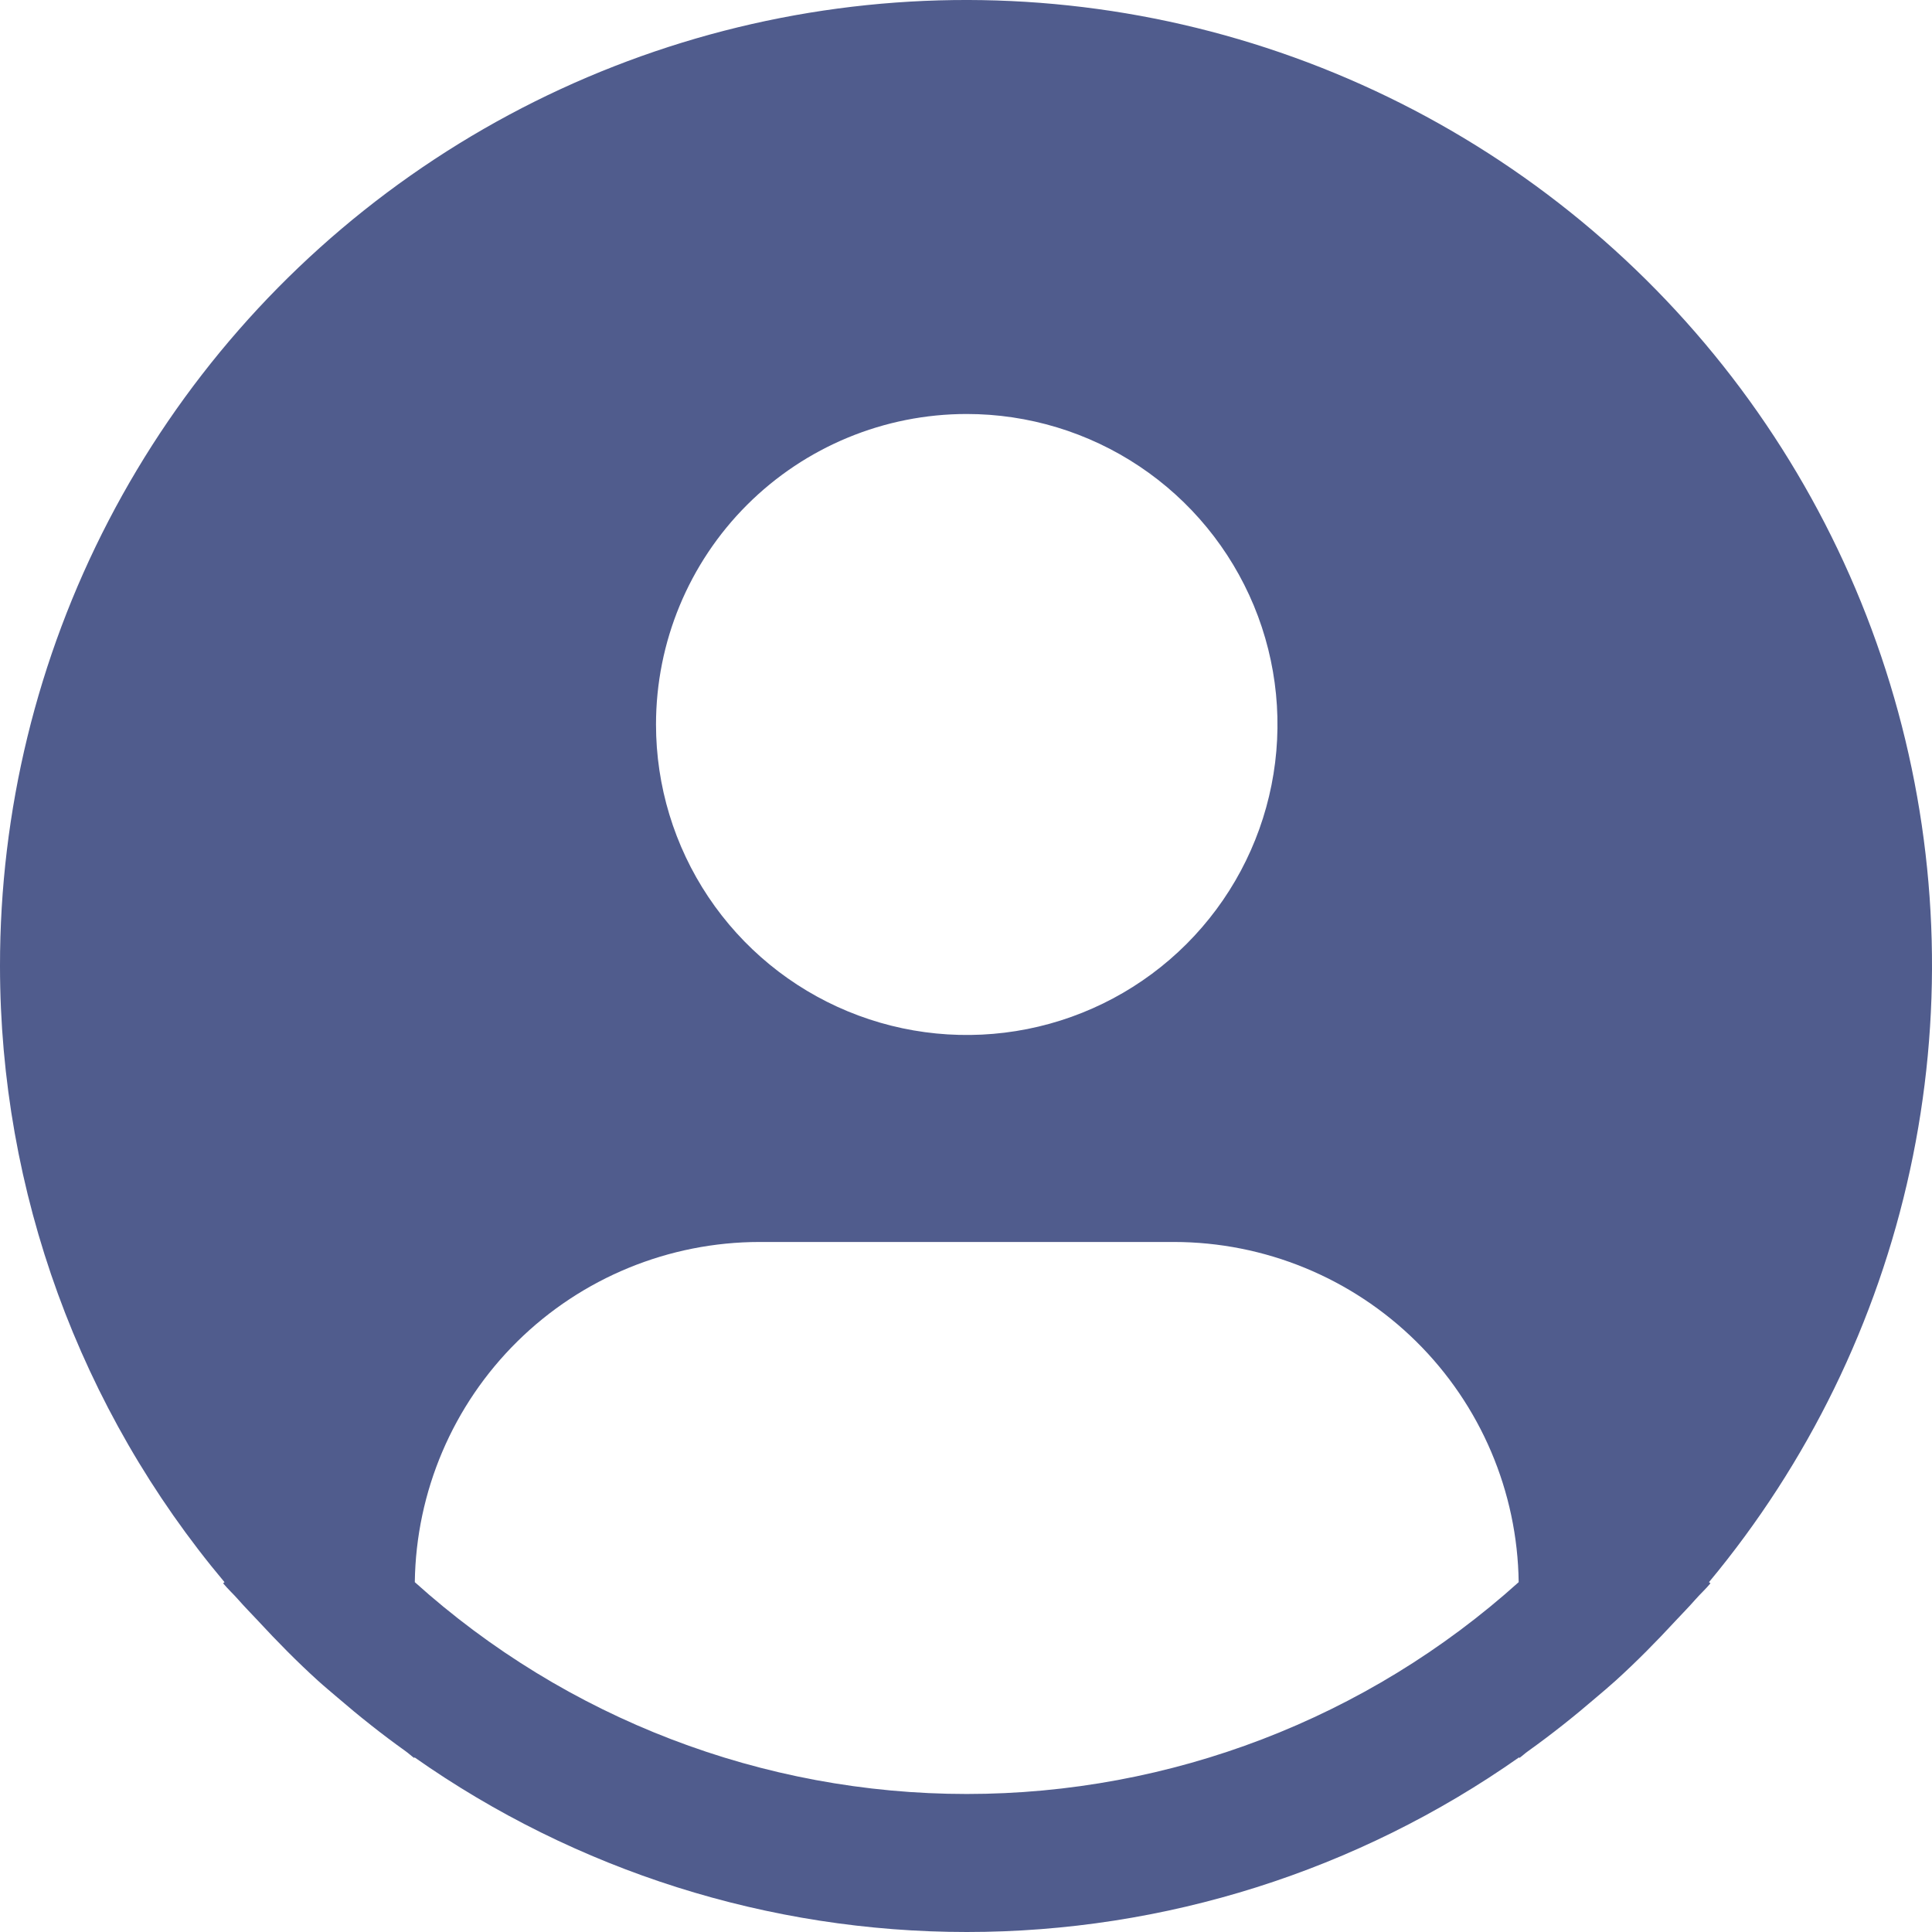 <svg width="64" height="64" viewBox="0 0 64 64" fill="none" xmlns="http://www.w3.org/2000/svg">
<path d="M56.612 52.411C59.897 48.462 62.181 43.78 63.271 38.762C64.362 33.744 64.227 28.537 62.878 23.582C61.529 18.628 59.006 14.07 55.522 10.296C52.038 6.521 47.695 3.641 42.861 1.898C38.027 0.155 32.844 -0.399 27.751 0.283C22.658 0.965 17.804 2.862 13.599 5.815C9.395 8.768 5.964 12.689 3.597 17.247C1.23 21.804 -0.004 26.865 8.91012e-06 32C0.002 39.465 2.635 46.692 7.437 52.411L7.391 52.449C7.551 52.642 7.734 52.807 7.899 52.996C8.105 53.232 8.326 53.453 8.54 53.683C9.18 54.376 9.838 55.044 10.53 55.672C10.739 55.862 10.956 56.04 11.17 56.224C11.902 56.855 12.654 57.452 13.435 58.01C13.536 58.081 13.625 58.168 13.727 58.24V58.211C19.084 61.978 25.476 64 32.027 64C38.578 64 44.969 61.978 50.326 58.211V58.239C50.428 58.168 50.517 58.081 50.618 58.01C51.399 57.452 52.151 56.854 52.883 56.224C53.097 56.041 53.314 55.861 53.523 55.671C54.215 55.043 54.873 54.376 55.513 53.683C55.727 53.453 55.947 53.232 56.154 52.995C56.318 52.807 56.502 52.642 56.662 52.448L56.612 52.411ZM32.025 13.714C34.06 13.714 36.051 14.317 37.743 15.447C39.436 16.577 40.755 18.184 41.535 20.063C42.314 21.943 42.518 24.011 42.12 26.006C41.723 28.001 40.743 29.834 39.303 31.273C37.864 32.711 36.029 33.691 34.033 34.088C32.036 34.484 29.966 34.281 28.085 33.502C26.204 32.724 24.597 31.405 23.466 29.714C22.335 28.022 21.731 26.034 21.731 24C21.731 21.271 22.816 18.655 24.746 16.726C26.676 14.797 29.294 13.714 32.025 13.714ZM13.741 52.411C13.781 49.41 15.001 46.545 17.139 44.436C19.276 42.327 22.158 41.144 25.162 41.142H38.887C41.891 41.144 44.773 42.327 46.911 44.436C49.048 46.545 50.269 49.41 50.308 52.411C45.291 56.928 38.778 59.428 32.025 59.428C25.271 59.428 18.758 56.928 13.741 52.411Z" fill="#505C8D"/>
</svg>
